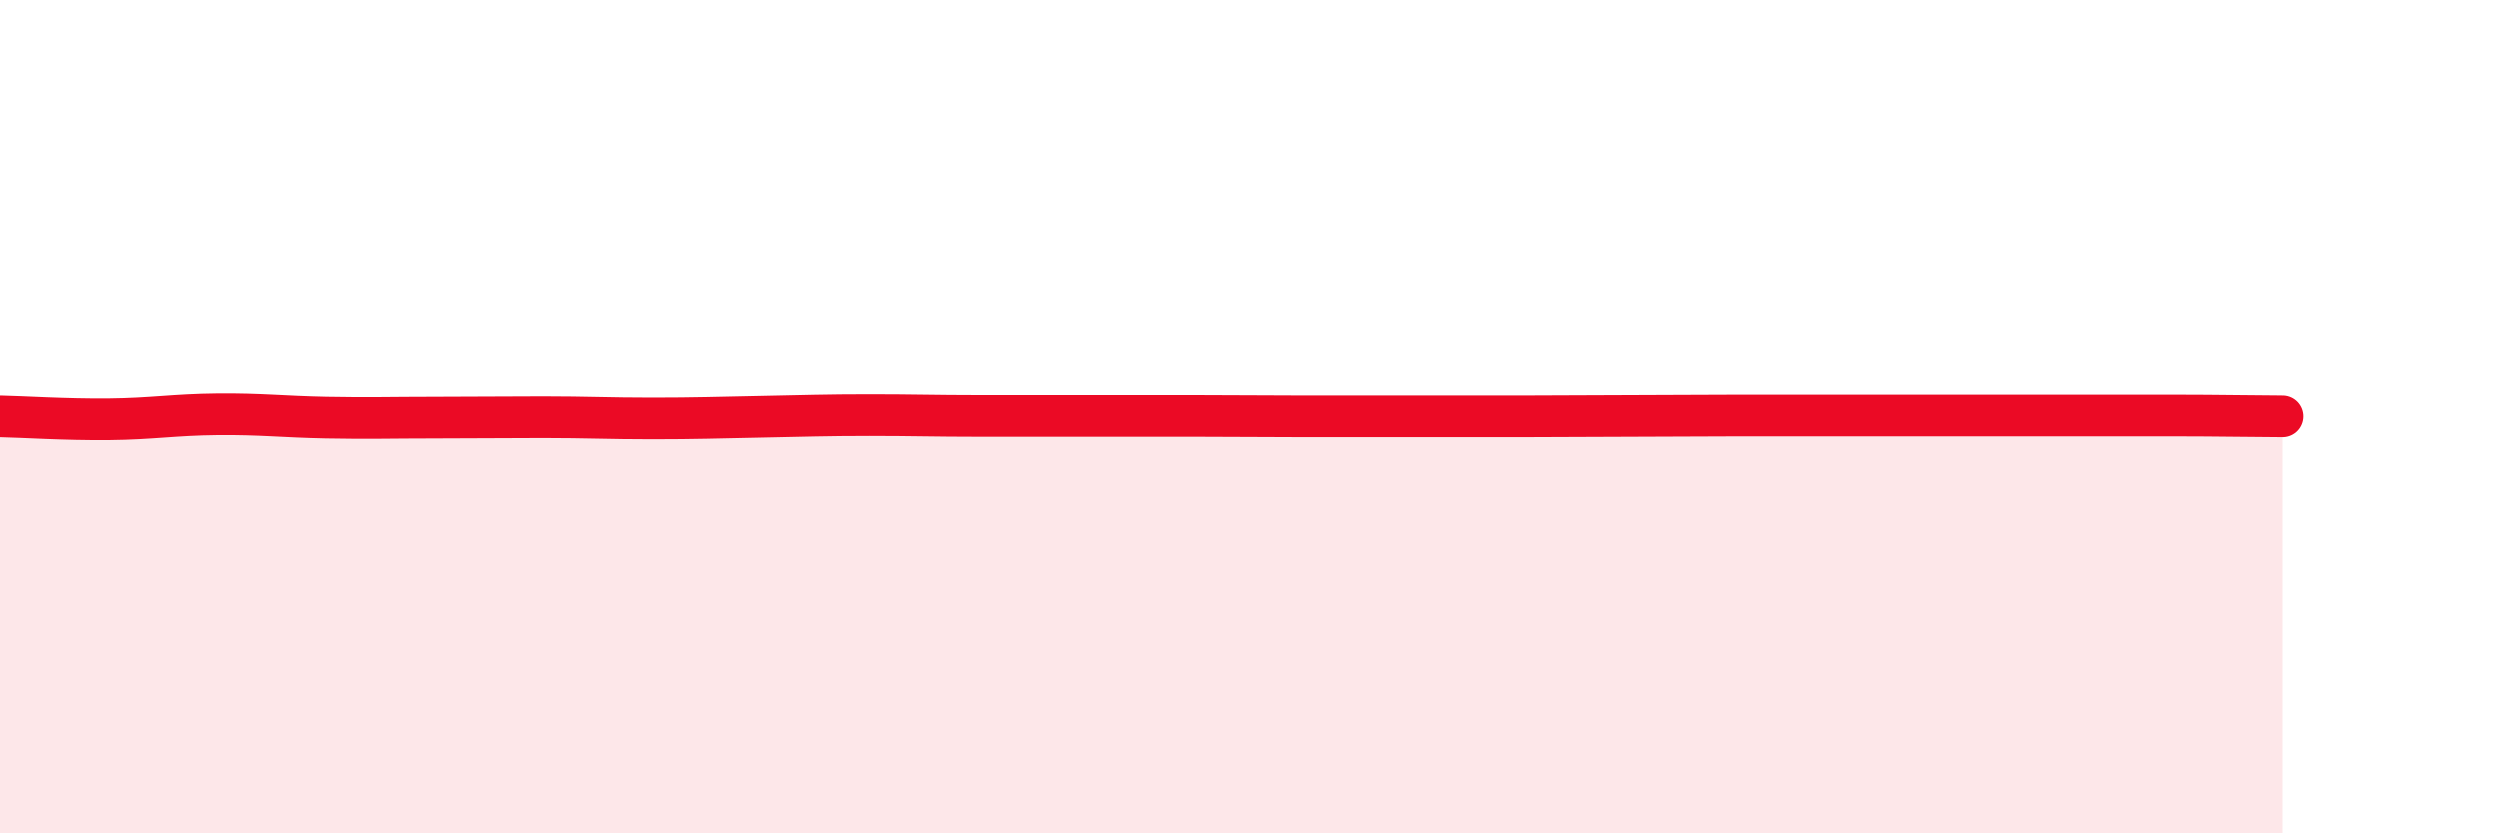 
    <svg width="60" height="20" viewBox="0 0 60 20" xmlns="http://www.w3.org/2000/svg">
      <path
        d="M 0,9.99 C 0.52,10 1.57,10.07 2.61,10.06 C 3.65,10.05 4.18,9.95 5.22,9.94 C 6.26,9.93 6.79,10 7.83,10.02 C 8.87,10.04 9.39,10.02 10.43,10.02 C 11.47,10.02 12,10.01 13.04,10.01 C 14.08,10.01 14.61,10.04 15.65,10.04 C 16.69,10.04 17.22,10.02 18.26,10 C 19.3,9.98 19.83,9.96 20.87,9.96 C 21.91,9.96 22.44,9.98 23.48,9.98 C 24.52,9.98 25.05,9.98 26.09,9.98 C 27.13,9.98 27.66,9.98 28.7,9.98 C 29.74,9.98 30.26,9.99 31.3,9.99 C 32.34,9.99 32.87,9.99 33.91,9.99 C 34.95,9.99 35.48,9.99 36.52,9.99 C 37.56,9.99 38.09,9.98 39.13,9.98 C 40.17,9.98 40.7,9.97 41.74,9.97 C 42.78,9.97 43.31,9.97 44.35,9.97 C 45.39,9.97 45.92,9.97 46.96,9.97 C 48,9.97 48.53,9.97 49.57,9.97 C 50.61,9.97 51.13,9.97 52.17,9.97 C 53.21,9.97 54.26,9.99 54.78,9.99L54.78 20L0 20Z"
        fill="#EB0A25"
        opacity="0.1"
        stroke-linecap="round"
        stroke-linejoin="round"
      />
      <path
        d="M 0,9.99 C 0.52,10 1.57,10.07 2.61,10.06 C 3.65,10.05 4.18,9.95 5.22,9.94 C 6.26,9.93 6.79,10 7.83,10.02 C 8.87,10.04 9.39,10.02 10.43,10.02 C 11.47,10.02 12,10.01 13.04,10.01 C 14.08,10.01 14.61,10.04 15.65,10.04 C 16.69,10.04 17.22,10.02 18.26,10 C 19.3,9.98 19.83,9.96 20.87,9.96 C 21.91,9.96 22.44,9.98 23.48,9.98 C 24.52,9.98 25.05,9.98 26.09,9.98 C 27.13,9.98 27.66,9.98 28.7,9.98 C 29.74,9.98 30.26,9.99 31.3,9.99 C 32.34,9.99 32.87,9.99 33.91,9.99 C 34.95,9.99 35.48,9.99 36.52,9.99 C 37.56,9.99 38.09,9.98 39.13,9.98 C 40.17,9.98 40.7,9.97 41.74,9.97 C 42.78,9.97 43.31,9.97 44.35,9.97 C 45.39,9.97 45.92,9.97 46.96,9.97 C 48,9.97 48.53,9.97 49.57,9.97 C 50.61,9.97 51.13,9.97 52.17,9.97 C 53.21,9.97 54.26,9.99 54.78,9.99"
        stroke="#EB0A25"
        stroke-width="1"
        fill="none"
        stroke-linecap="round"
        stroke-linejoin="round"
      />
    </svg>
  